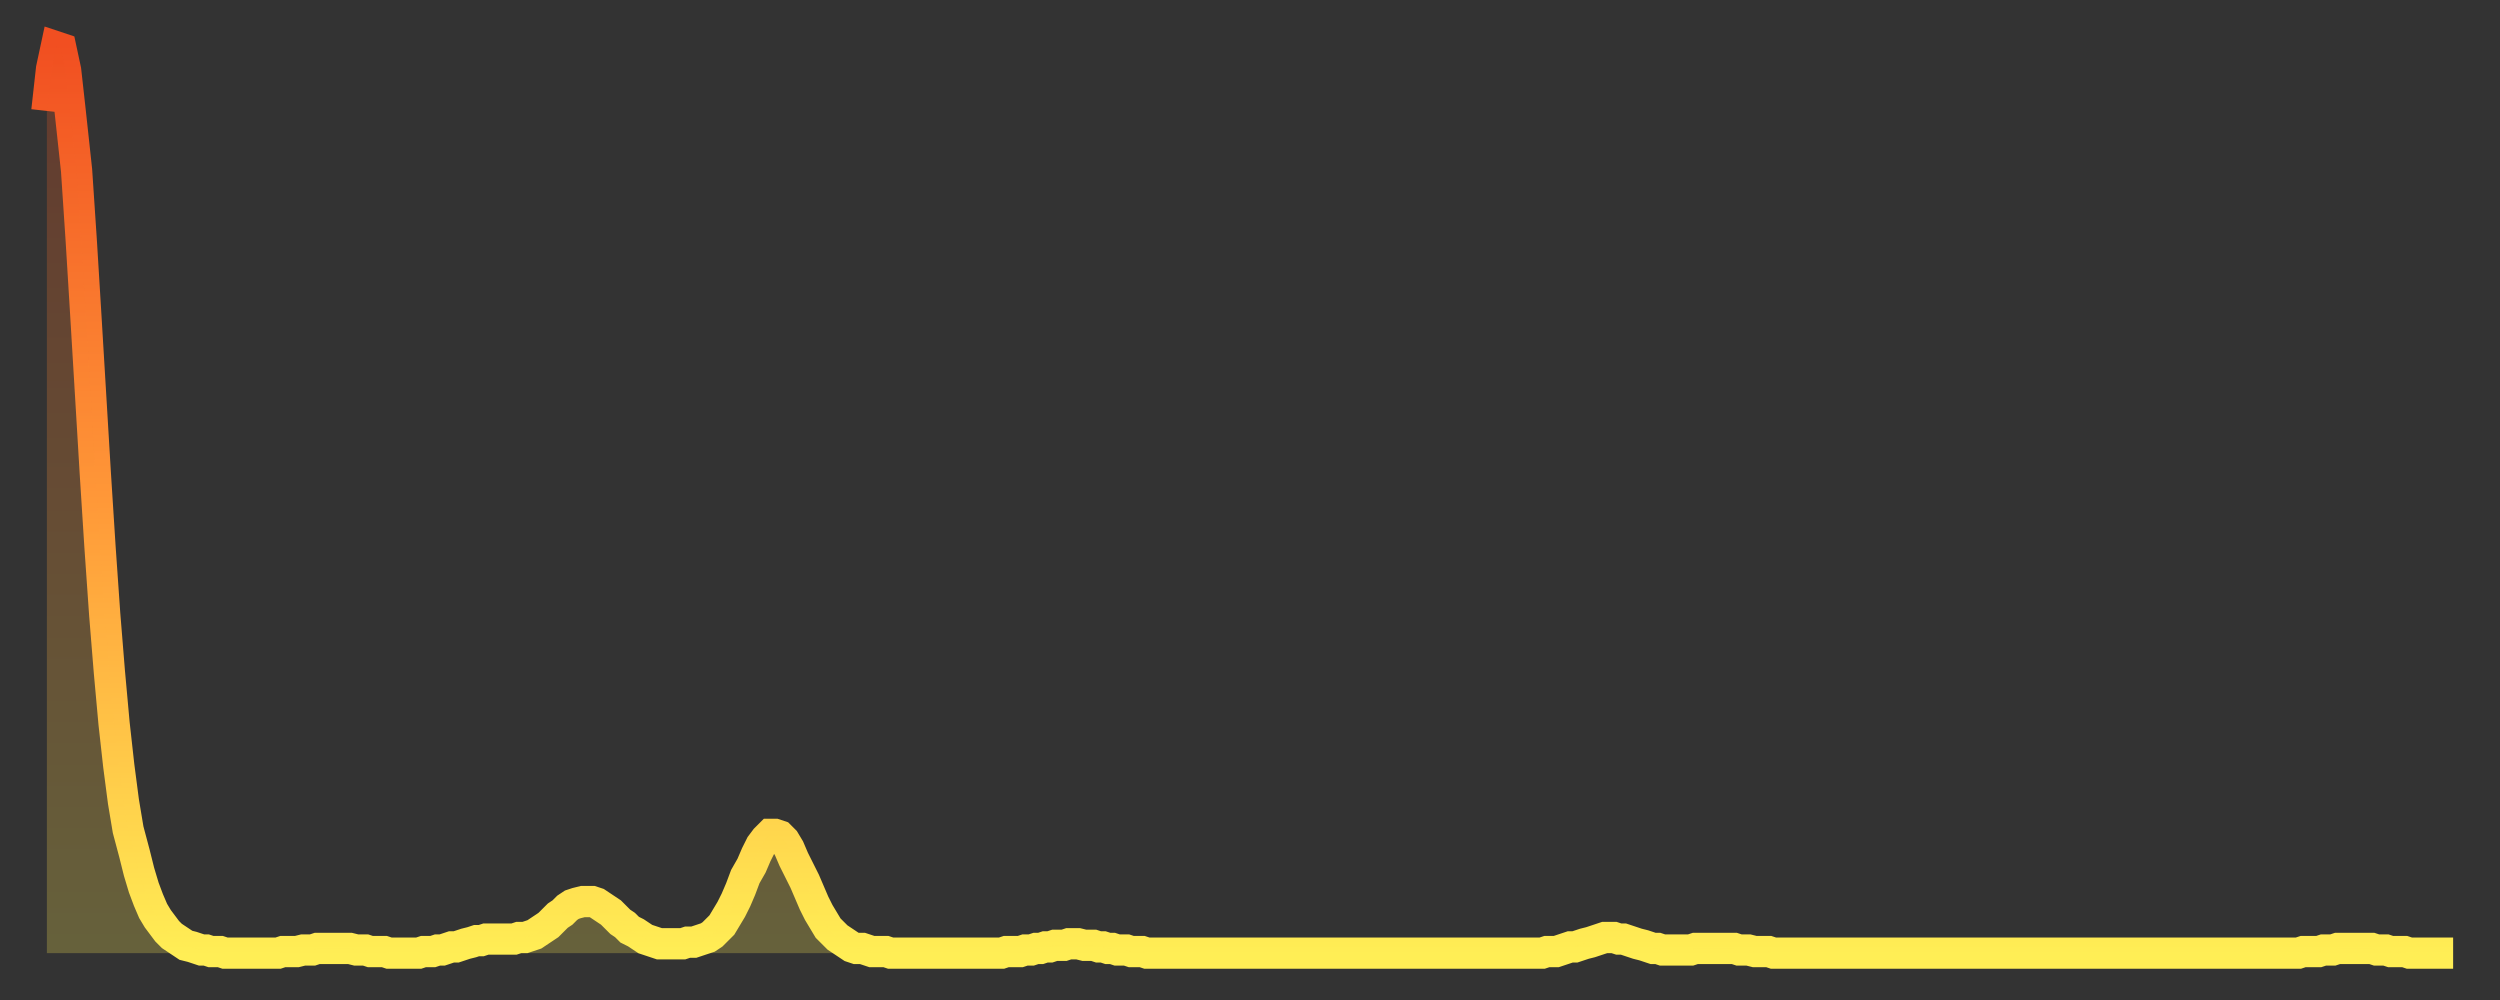 <?xml version="1.0" encoding="utf-8" ?>
<svg baseProfile="full" height="64" version="1.1" width="160" xmlns="http://www.w3.org/2000/svg" xmlns:ev="http://www.w3.org/2001/xml-events" xmlns:xlink="http://www.w3.org/1999/xlink"><rect width="100%" height="100%" fill="#333333" stroke="none"/><defs><linearGradient id="id45918" x1="0" x2="0" y1="0" y2="1"><stop offset="0%" stop-color="#f14f21" /><stop offset="50%" stop-color="#ff9838" /><stop offset="100%" stop-color="#ffee55" /></linearGradient></defs><g transform="translate(3,3)"><g><path d="M 0.0 4.1 0.3 1.4 0.6 0.0 0.9 0.1 1.2 1.5 1.5 4.2 1.9 7.9 2.2 12.4 2.5 17.3 2.8 22.3 3.1 27.3 3.4 32.0 3.7 36.3 4.0 40.0 4.3 43.3 4.6 46.0 4.9 48.3 5.2 50.1 5.6 51.6 5.9 52.8 6.2 53.8 6.5 54.6 6.8 55.3 7.1 55.8 7.4 56.2 7.7 56.6 8.0 56.9 8.3 57.1 8.6 57.3 8.9 57.5 9.3 57.6 9.6 57.7 9.9 57.8 10.2 57.8 10.5 57.9 10.8 57.9 11.1 57.9 11.4 58.0 11.7 58.0 12.0 58.0 12.3 58.0 12.7 58.0 13.0 58.0 13.3 58.0 13.6 58.0 13.9 58.0 14.2 58.0 14.5 58.0 14.8 58.0 15.1 57.9 15.4 57.9 15.7 57.9 16.0 57.9 16.4 57.8 16.7 57.8 17.0 57.8 17.3 57.7 17.6 57.7 17.9 57.7 18.2 57.7 18.5 57.7 18.8 57.7 19.1 57.7 19.4 57.7 19.8 57.8 20.1 57.8 20.4 57.8 20.7 57.9 21.0 57.9 21.3 57.9 21.6 57.9 21.9 58.0 22.2 58.0 22.5 58.0 22.8 58.0 23.1 58.0 23.5 58.0 23.8 58.0 24.1 57.9 24.4 57.9 24.7 57.9 25.0 57.8 25.3 57.8 25.6 57.7 25.9 57.6 26.2 57.6 26.5 57.5 26.8 57.4 27.2 57.3 27.5 57.2 27.8 57.2 28.1 57.1 28.4 57.1 28.7 57.1 29.0 57.1 29.3 57.1 29.6 57.1 29.9 57.1 30.2 57.0 30.6 57.0 30.9 56.9 31.2 56.8 31.5 56.6 31.8 56.4 32.1 56.2 32.4 55.9 32.7 55.6 33.0 55.4 33.3 55.1 33.6 54.9 33.9 54.8 34.3 54.7 34.6 54.7 34.9 54.7 35.2 54.8 35.5 55.0 35.8 55.2 36.1 55.4 36.4 55.7 36.7 56.0 37.0 56.2 37.3 56.5 37.7 56.7 38.0 56.9 38.3 57.1 38.6 57.2 38.9 57.3 39.2 57.4 39.5 57.4 39.8 57.4 40.1 57.4 40.4 57.4 40.7 57.4 41.0 57.3 41.4 57.3 41.7 57.2 42.0 57.1 42.3 57.0 42.6 56.8 42.9 56.5 43.2 56.2 43.5 55.7 43.8 55.2 44.1 54.6 44.4 53.9 44.7 53.1 45.1 52.4 45.4 51.7 45.7 51.1 46.0 50.7 46.3 50.4 46.6 50.4 46.9 50.5 47.2 50.8 47.5 51.3 47.8 52.0 48.1 52.6 48.5 53.4 48.8 54.1 49.1 54.8 49.4 55.4 49.7 55.9 50.0 56.4 50.3 56.7 50.6 57.0 50.9 57.2 51.2 57.4 51.5 57.6 51.8 57.7 52.2 57.7 52.5 57.8 52.8 57.9 53.1 57.9 53.4 57.9 53.7 57.9 54.0 58.0 54.3 58.0 54.6 58.0 54.9 58.0 55.2 58.0 55.6 58.0 55.9 58.0 56.2 58.0 56.5 58.0 56.8 58.0 57.1 58.0 57.4 58.0 57.7 58.0 58.0 58.0 58.3 58.0 58.6 58.0 58.9 58.0 59.3 58.0 59.6 58.0 59.9 58.0 60.2 58.0 60.5 58.0 60.8 58.0 61.1 58.0 61.4 57.9 61.7 57.9 62.0 57.9 62.3 57.9 62.6 57.8 63.0 57.8 63.3 57.7 63.6 57.7 63.9 57.6 64.2 57.6 64.5 57.5 64.8 57.5 65.1 57.5 65.4 57.4 65.7 57.4 66.0 57.4 66.4 57.5 66.7 57.5 67.0 57.5 67.3 57.6 67.6 57.6 67.9 57.7 68.2 57.7 68.5 57.8 68.8 57.8 69.1 57.8 69.4 57.9 69.7 57.9 70.1 57.9 70.4 58.0 70.7 58.0 71.0 58.0 71.3 58.0 71.6 58.0 71.9 58.0 72.2 58.0 72.5 58.0 72.8 58.0 73.1 58.0 73.5 58.0 73.8 58.0 74.1 58.0 74.4 58.0 74.7 58.0 75.0 58.0 75.3 58.0 75.6 58.0 75.9 58.0 76.2 58.0 76.5 58.0 76.8 58.0 77.2 58.0 77.5 58.0 77.8 58.0 78.1 58.0 78.4 58.0 78.7 58.0 79.0 58.0 79.3 58.0 79.6 58.0 79.9 58.0 80.2 58.0 80.5 58.0 80.9 58.0 81.2 58.0 81.5 58.0 81.8 58.0 82.1 58.0 82.4 58.0 82.7 58.0 83.0 58.0 83.3 58.0 83.6 58.0 83.9 58.0 84.3 58.0 84.6 58.0 84.9 58.0 85.2 58.0 85.5 58.0 85.8 58.0 86.1 58.0 86.4 58.0 86.7 58.0 87.0 58.0 87.3 58.0 87.6 58.0 88.0 58.0 88.3 58.0 88.6 58.0 88.9 58.0 89.2 58.0 89.5 58.0 89.8 58.0 90.1 58.0 90.4 58.0 90.7 58.0 91.0 58.0 91.4 58.0 91.7 58.0 92.0 58.0 92.3 58.0 92.6 58.0 92.9 58.0 93.2 58.0 93.5 58.0 93.8 58.0 94.1 58.0 94.4 58.0 94.7 58.0 95.1 58.0 95.4 58.0 95.7 58.0 96.0 57.9 96.3 57.9 96.6 57.9 96.9 57.8 97.2 57.7 97.5 57.6 97.8 57.6 98.1 57.5 98.4 57.4 98.8 57.3 99.1 57.2 99.4 57.1 99.7 57.0 100.0 57.0 100.3 57.0 100.6 57.1 100.9 57.1 101.2 57.2 101.5 57.3 101.8 57.4 102.2 57.5 102.5 57.6 102.8 57.7 103.1 57.7 103.4 57.8 103.7 57.8 104.0 57.8 104.3 57.8 104.6 57.8 104.9 57.8 105.2 57.8 105.5 57.7 105.9 57.7 106.2 57.7 106.5 57.7 106.8 57.7 107.1 57.7 107.4 57.7 107.7 57.7 108.0 57.7 108.3 57.8 108.6 57.8 108.9 57.8 109.3 57.9 109.6 57.9 109.9 57.9 110.2 57.9 110.5 58.0 110.8 58.0 111.1 58.0 111.4 58.0 111.7 58.0 112.0 58.0 112.3 58.0 112.6 58.0 113.0 58.0 113.3 58.0 113.6 58.0 113.9 58.0 114.2 58.0 114.5 58.0 114.8 58.0 115.1 58.0 115.4 58.0 115.7 58.0 116.0 58.0 116.3 58.0 116.7 58.0 117.0 58.0 117.3 58.0 117.6 58.0 117.9 58.0 118.2 58.0 118.5 58.0 118.8 58.0 119.1 58.0 119.4 58.0 119.7 58.0 120.1 58.0 120.4 58.0 120.7 58.0 121.0 58.0 121.3 58.0 121.6 58.0 121.9 58.0 122.2 58.0 122.5 58.0 122.8 58.0 123.1 58.0 123.4 58.0 123.8 58.0 124.1 58.0 124.4 58.0 124.7 58.0 125.0 58.0 125.3 58.0 125.6 58.0 125.9 58.0 126.2 58.0 126.5 58.0 126.8 58.0 127.2 58.0 127.5 58.0 127.8 58.0 128.1 58.0 128.4 58.0 128.7 58.0 129.0 58.0 129.3 58.0 129.6 58.0 129.9 58.0 130.2 58.0 130.5 58.0 130.9 58.0 131.2 58.0 131.5 58.0 131.8 58.0 132.1 58.0 132.4 58.0 132.7 58.0 133.0 58.0 133.3 58.0 133.6 58.0 133.9 58.0 134.2 58.0 134.6 58.0 134.9 58.0 135.2 58.0 135.5 58.0 135.8 58.0 136.1 58.0 136.4 58.0 136.7 58.0 137.0 58.0 137.3 58.0 137.6 58.0 138.0 58.0 138.3 58.0 138.6 58.0 138.9 58.0 139.2 58.0 139.5 58.0 139.8 58.0 140.1 58.0 140.4 58.0 140.7 58.0 141.0 58.0 141.3 58.0 141.7 58.0 142.0 58.0 142.3 58.0 142.6 58.0 142.9 58.0 143.2 58.0 143.5 58.0 143.8 58.0 144.1 58.0 144.4 57.9 144.7 57.9 145.1 57.9 145.4 57.9 145.7 57.8 146.0 57.8 146.3 57.8 146.6 57.7 146.9 57.7 147.2 57.7 147.5 57.7 147.8 57.7 148.1 57.7 148.4 57.7 148.8 57.7 149.1 57.8 149.4 57.8 149.7 57.8 150.0 57.9 150.3 57.9 150.6 57.9 150.9 57.9 151.2 58.0 151.5 58.0 151.8 58.0 152.1 58.0 152.5 58.0 152.8 58.0 153.1 58.0 153.4 58.0 153.7 58.0 154.0 58.0" fill="none" id="graph-curve" opacity="1" stroke="url(#id45918)" stroke-width="2" /><path d="M 0 58 L 0.0 4.1 0.3 1.4 0.6 0.0 0.9 0.1 1.2 1.5 1.5 4.2 1.9 7.9 2.2 12.4 2.5 17.3 2.8 22.3 3.1 27.3 3.4 32.0 3.7 36.3 4.0 40.0 4.3 43.3 4.6 46.0 4.9 48.3 5.2 50.1 5.6 51.6 5.9 52.8 6.2 53.8 6.5 54.6 6.8 55.3 7.1 55.8 7.4 56.2 7.7 56.6 8.0 56.9 8.3 57.1 8.6 57.3 8.9 57.5 9.3 57.6 9.6 57.7 9.9 57.8 10.2 57.8 10.5 57.9 10.8 57.9 11.1 57.9 11.4 58.0 11.7 58.0 12.0 58.0 12.3 58.0 12.7 58.0 13.0 58.0 13.3 58.0 13.6 58.0 13.9 58.0 14.2 58.0 14.5 58.0 14.8 58.0 15.1 57.9 15.4 57.9 15.7 57.9 16.0 57.9 16.4 57.8 16.7 57.8 17.0 57.8 17.3 57.7 17.6 57.7 17.9 57.7 18.2 57.7 18.5 57.7 18.8 57.7 19.1 57.7 19.4 57.7 19.8 57.8 20.1 57.8 20.4 57.8 20.7 57.9 21.0 57.9 21.3 57.9 21.6 57.9 21.9 58.0 22.2 58.0 22.5 58.0 22.8 58.0 23.1 58.0 23.5 58.0 23.8 58.0 24.1 57.9 24.4 57.9 24.7 57.9 25.0 57.8 25.3 57.8 25.6 57.7 25.9 57.6 26.2 57.6 26.5 57.5 26.8 57.4 27.2 57.3 27.5 57.2 27.8 57.2 28.1 57.1 28.4 57.1 28.7 57.1 29.0 57.1 29.3 57.1 29.6 57.1 29.9 57.1 30.2 57.0 30.6 57.0 30.9 56.9 31.2 56.8 31.5 56.6 31.8 56.4 32.1 56.2 32.4 55.9 32.7 55.6 33.0 55.4 33.3 55.1 33.6 54.9 33.9 54.8 34.3 54.7 34.6 54.7 34.9 54.7 35.2 54.8 35.5 55.0 35.8 55.2 36.1 55.4 36.4 55.7 36.7 56.0 37.0 56.2 37.3 56.5 37.7 56.7 38.0 56.9 38.3 57.1 38.6 57.2 38.9 57.3 39.2 57.4 39.5 57.4 39.8 57.4 40.1 57.4 40.4 57.4 40.7 57.4 41.0 57.3 41.4 57.3 41.7 57.2 42.0 57.1 42.3 57.0 42.6 56.8 42.9 56.5 43.2 56.2 43.5 55.7 43.8 55.2 44.1 54.6 44.4 53.9 44.7 53.1 45.1 52.4 45.4 51.7 45.7 51.1 46.0 50.7 46.3 50.4 46.6 50.4 46.9 50.5 47.2 50.8 47.5 51.3 47.8 52.0 48.1 52.6 48.5 53.4 48.8 54.1 49.1 54.8 49.4 55.4 49.7 55.9 50.0 56.4 50.3 56.7 50.6 57.0 50.9 57.2 51.2 57.4 51.5 57.6 51.8 57.7 52.2 57.7 52.5 57.8 52.8 57.9 53.1 57.9 53.4 57.9 53.7 57.9 54.0 58.0 54.3 58.0 54.6 58.0 54.9 58.0 55.2 58.0 55.6 58.0 55.9 58.0 56.2 58.0 56.5 58.0 56.8 58.0 57.1 58.0 57.4 58.0 57.7 58.0 58.0 58.0 58.3 58.0 58.6 58.0 58.9 58.0 59.3 58.0 59.6 58.0 59.9 58.0 60.2 58.0 60.5 58.0 60.8 58.0 61.1 58.0 61.4 57.9 61.7 57.9 62.0 57.9 62.3 57.9 62.6 57.8 63.0 57.8 63.3 57.7 63.6 57.7 63.9 57.6 64.2 57.6 64.5 57.5 64.8 57.5 65.1 57.5 65.4 57.4 65.7 57.4 66.0 57.4 66.4 57.5 66.7 57.5 67.0 57.5 67.3 57.6 67.6 57.6 67.9 57.7 68.2 57.7 68.5 57.8 68.8 57.8 69.1 57.8 69.4 57.9 69.7 57.9 70.1 57.9 70.4 58.0 70.7 58.0 71.0 58.0 71.3 58.0 71.6 58.0 71.9 58.0 72.2 58.0 72.5 58.0 72.8 58.0 73.1 58.0 73.5 58.0 73.8 58.0 74.1 58.0 74.4 58.0 74.7 58.0 75.0 58.0 75.3 58.0 75.6 58.0 75.9 58.0 76.2 58.0 76.5 58.0 76.8 58.0 77.2 58.0 77.5 58.0 77.8 58.0 78.1 58.0 78.4 58.0 78.7 58.0 79.0 58.0 79.3 58.0 79.6 58.0 79.9 58.0 80.2 58.0 80.5 58.0 80.9 58.0 81.2 58.0 81.5 58.0 81.8 58.0 82.1 58.0 82.4 58.0 82.7 58.0 83.0 58.0 83.3 58.0 83.6 58.0 83.9 58.0 84.3 58.0 84.6 58.0 84.9 58.0 85.2 58.0 85.5 58.0 85.8 58.0 86.1 58.0 86.4 58.0 86.7 58.0 87.0 58.0 87.3 58.0 87.6 58.0 88.0 58.0 88.3 58.0 88.6 58.0 88.9 58.0 89.2 58.0 89.5 58.0 89.8 58.0 90.1 58.0 90.4 58.0 90.7 58.0 91.0 58.0 91.4 58.0 91.7 58.0 92.0 58.0 92.3 58.0 92.6 58.0 92.9 58.0 93.2 58.0 93.5 58.0 93.8 58.0 94.1 58.0 94.4 58.0 94.7 58.0 95.1 58.0 95.4 58.0 95.7 58.0 96.0 57.9 96.3 57.9 96.6 57.9 96.9 57.8 97.2 57.7 97.5 57.6 97.8 57.6 98.1 57.5 98.4 57.4 98.8 57.3 99.1 57.2 99.4 57.1 99.7 57.0 100.0 57.0 100.3 57.0 100.6 57.1 100.9 57.1 101.2 57.2 101.5 57.3 101.8 57.4 102.2 57.5 102.5 57.6 102.8 57.7 103.1 57.7 103.4 57.8 103.7 57.8 104.0 57.8 104.3 57.8 104.6 57.8 104.9 57.8 105.2 57.8 105.5 57.7 105.9 57.7 106.2 57.7 106.5 57.7 106.8 57.7 107.1 57.7 107.4 57.7 107.7 57.7 108.0 57.7 108.3 57.8 108.6 57.8 108.9 57.8 109.3 57.9 109.6 57.9 109.9 57.9 110.2 57.9 110.5 58.0 110.8 58.0 111.1 58.0 111.4 58.0 111.7 58.0 112.0 58.0 112.3 58.0 112.6 58.0 113.0 58.0 113.3 58.0 113.6 58.0 113.9 58.0 114.2 58.0 114.5 58.0 114.8 58.0 115.1 58.0 115.4 58.0 115.7 58.0 116.0 58.0 116.3 58.0 116.7 58.0 117.0 58.0 117.3 58.0 117.6 58.0 117.9 58.0 118.2 58.0 118.5 58.0 118.8 58.0 119.1 58.0 119.4 58.0 119.7 58.0 120.1 58.0 120.4 58.0 120.7 58.0 121.0 58.0 121.3 58.0 121.6 58.0 121.9 58.0 122.2 58.0 122.5 58.0 122.8 58.0 123.1 58.0 123.4 58.0 123.8 58.0 124.1 58.0 124.4 58.0 124.7 58.0 125.0 58.0 125.3 58.0 125.6 58.0 125.9 58.0 126.2 58.0 126.5 58.0 126.8 58.0 127.2 58.0 127.5 58.0 127.8 58.0 128.1 58.0 128.4 58.0 128.7 58.0 129.0 58.0 129.3 58.0 129.6 58.0 129.9 58.0 130.2 58.0 130.5 58.0 130.9 58.0 131.2 58.0 131.5 58.0 131.8 58.0 132.1 58.0 132.4 58.0 132.7 58.0 133.0 58.0 133.3 58.0 133.6 58.0 133.9 58.0 134.2 58.0 134.6 58.0 134.9 58.0 135.2 58.0 135.5 58.0 135.8 58.0 136.1 58.0 136.4 58.0 136.7 58.0 137.0 58.0 137.3 58.0 137.6 58.0 138.0 58.0 138.3 58.0 138.6 58.0 138.9 58.0 139.2 58.0 139.5 58.0 139.8 58.0 140.1 58.0 140.4 58.0 140.7 58.0 141.0 58.0 141.3 58.0 141.7 58.0 142.0 58.0 142.3 58.0 142.6 58.0 142.9 58.0 143.2 58.0 143.5 58.0 143.8 58.0 144.1 58.0 144.4 57.9 144.7 57.9 145.1 57.9 145.4 57.9 145.7 57.8 146.0 57.8 146.3 57.8 146.6 57.7 146.9 57.7 147.2 57.7 147.5 57.7 147.8 57.7 148.1 57.7 148.4 57.7 148.8 57.7 149.1 57.8 149.4 57.8 149.7 57.8 150.0 57.9 150.3 57.9 150.6 57.9 150.9 57.9 151.2 58.0 151.5 58.0 151.8 58.0 152.1 58.0 152.5 58.0 152.8 58.0 153.1 58.0 153.4 58.0 153.7 58.0 154.0 58.0 154 58" fill="url(#id45918)" fill-opacity=".25" id="graph-shadow" /></g></g></svg>